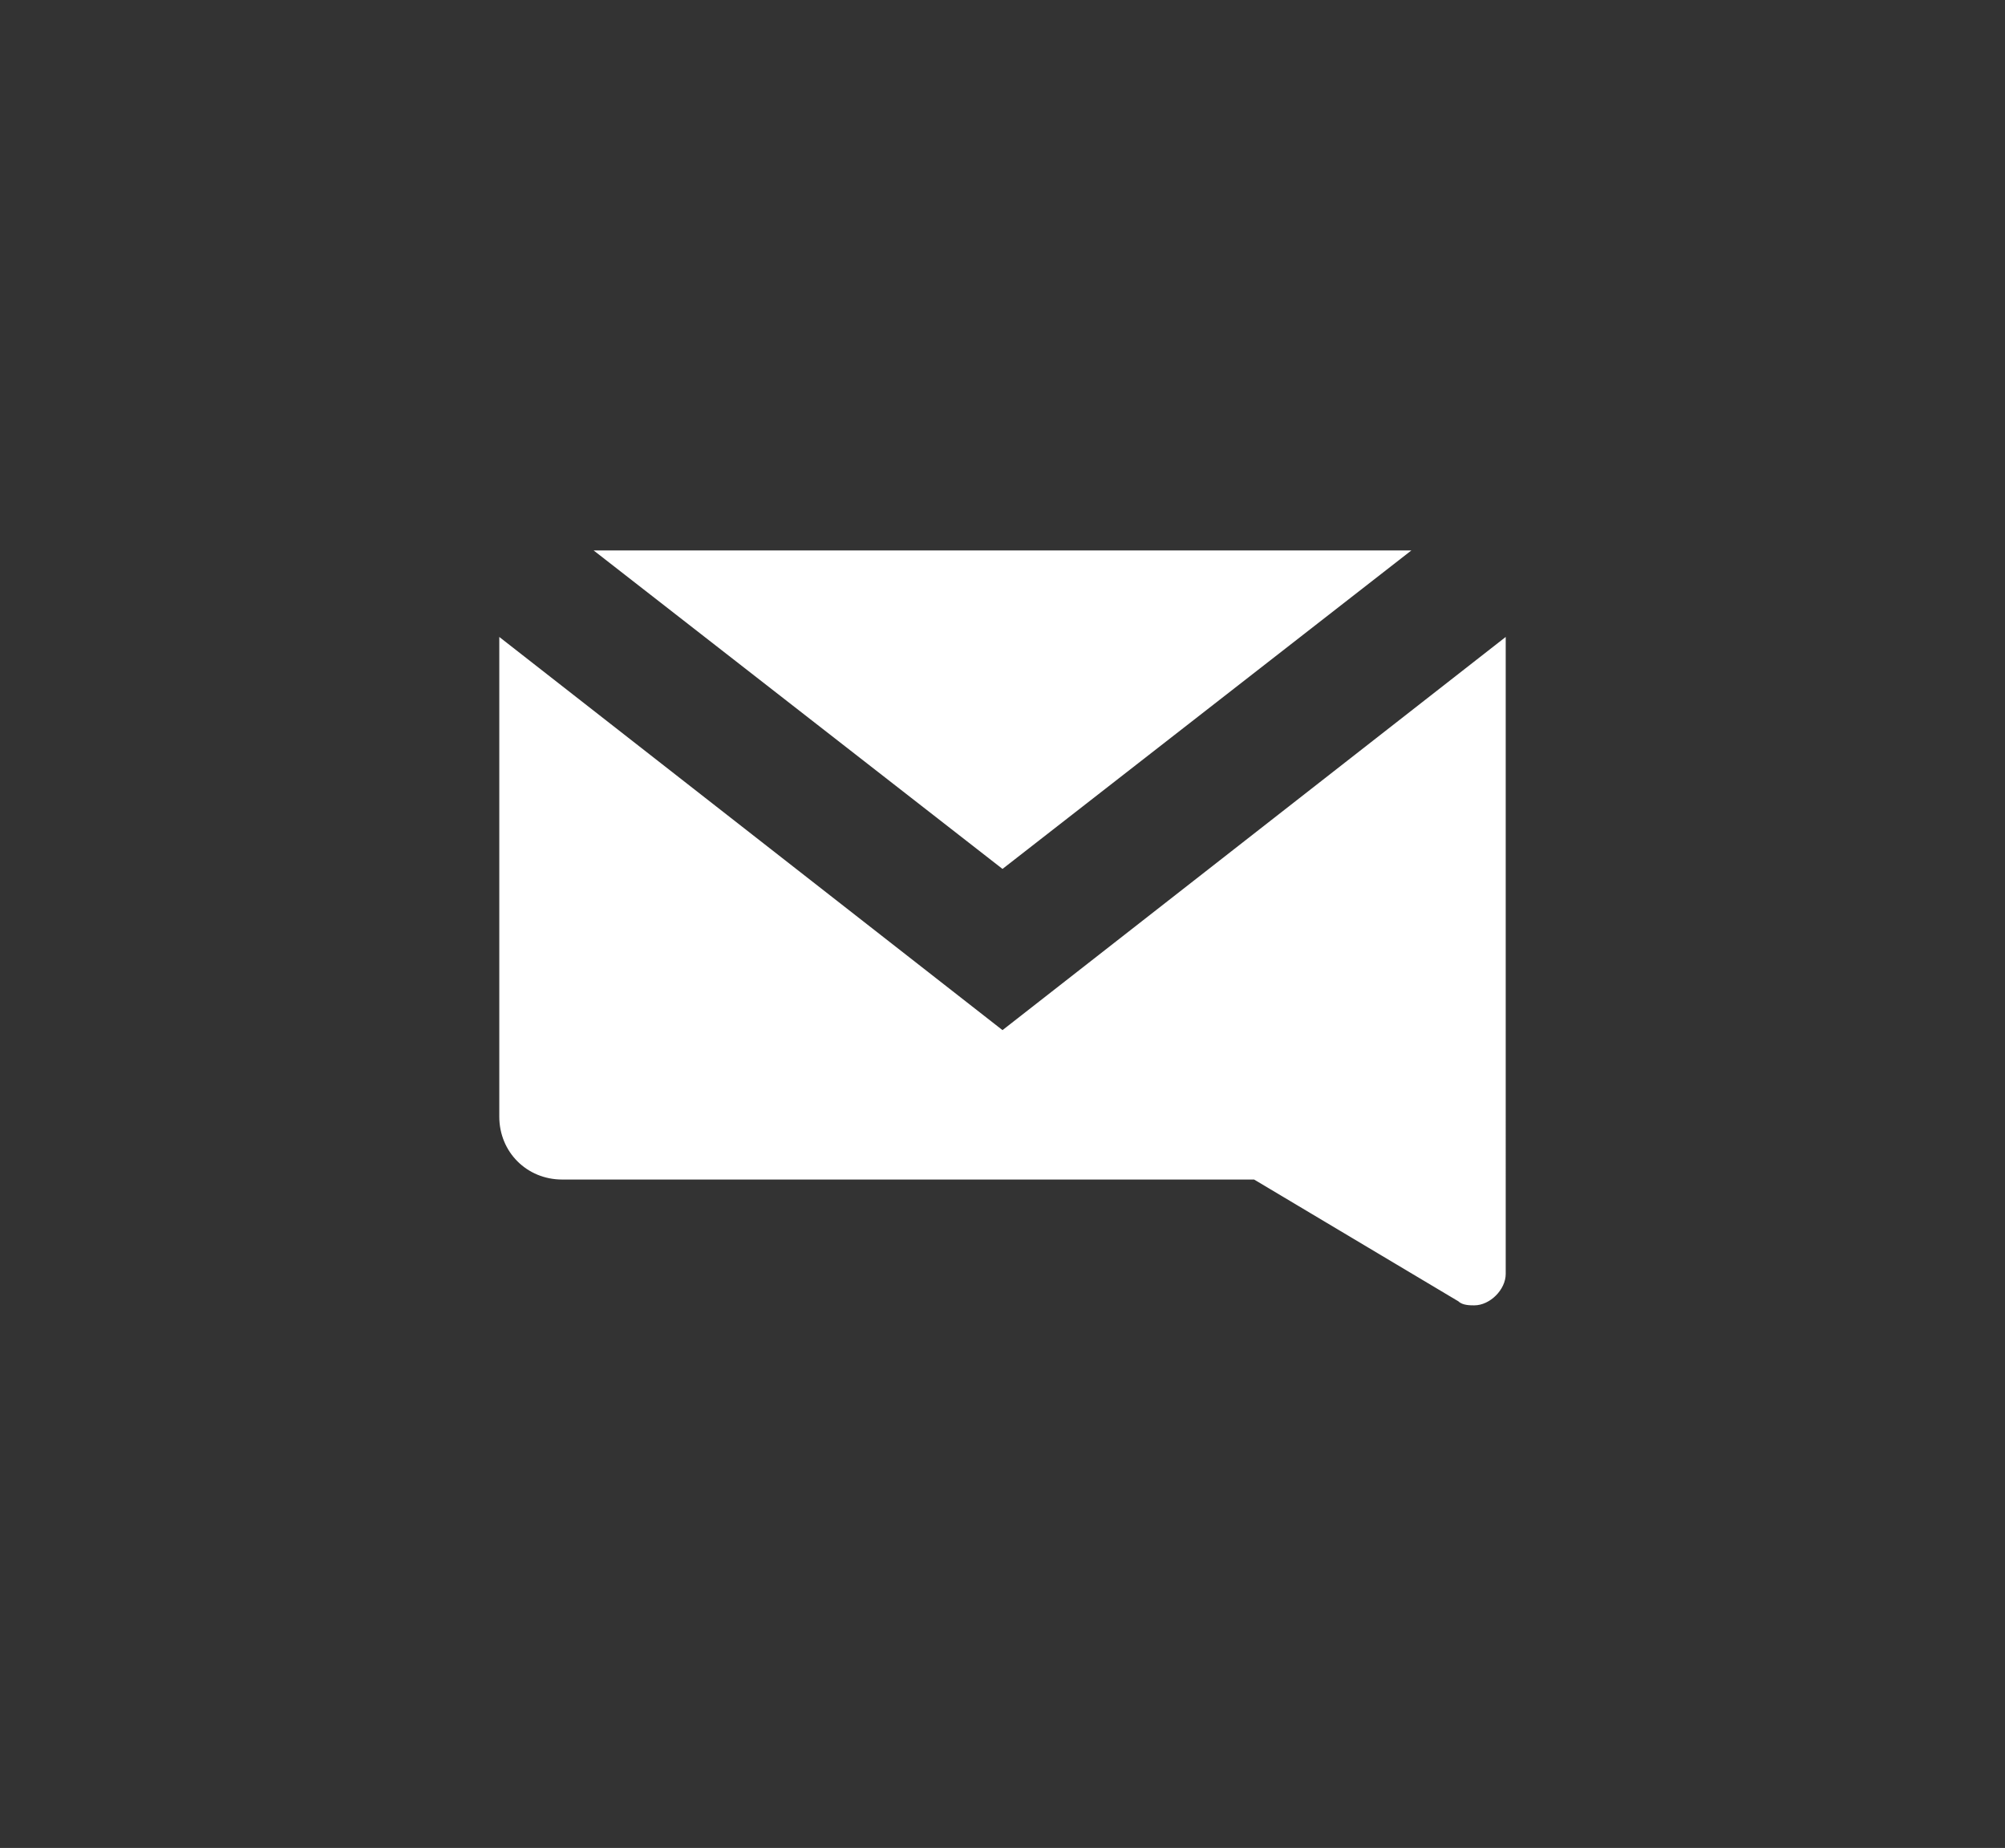<svg version="1.1" preserveAspectRatio="xMidYMid" xmlns="http://www.w3.org/2000/svg" xmlns:xlink="http://www.w3.org/1999/xlink" x="0px" y="0px"
	 viewBox="0 0 51 47" xml:space="preserve">
<rect x="0" y="0" width="51" height="47" fill="#333333" stroke="none"/>
<style type="text/css">
	.st0{fill:#FFFFFF;}
</style>
<g>
	<path class="st0" d="M35.9,14H15.1l10.4,8.1L35.9,14z M37.1,33.1c0.1,0.1,0.3,0.1,0.4,0.1c0.4,0,0.8-0.4,0.8-0.8V16.2l-12.8,10
		l-12.8-10v12.2c0,0.9,0.7,1.6,1.6,1.6h17.6L37.1,33.1z"/>
</g>
</svg>
